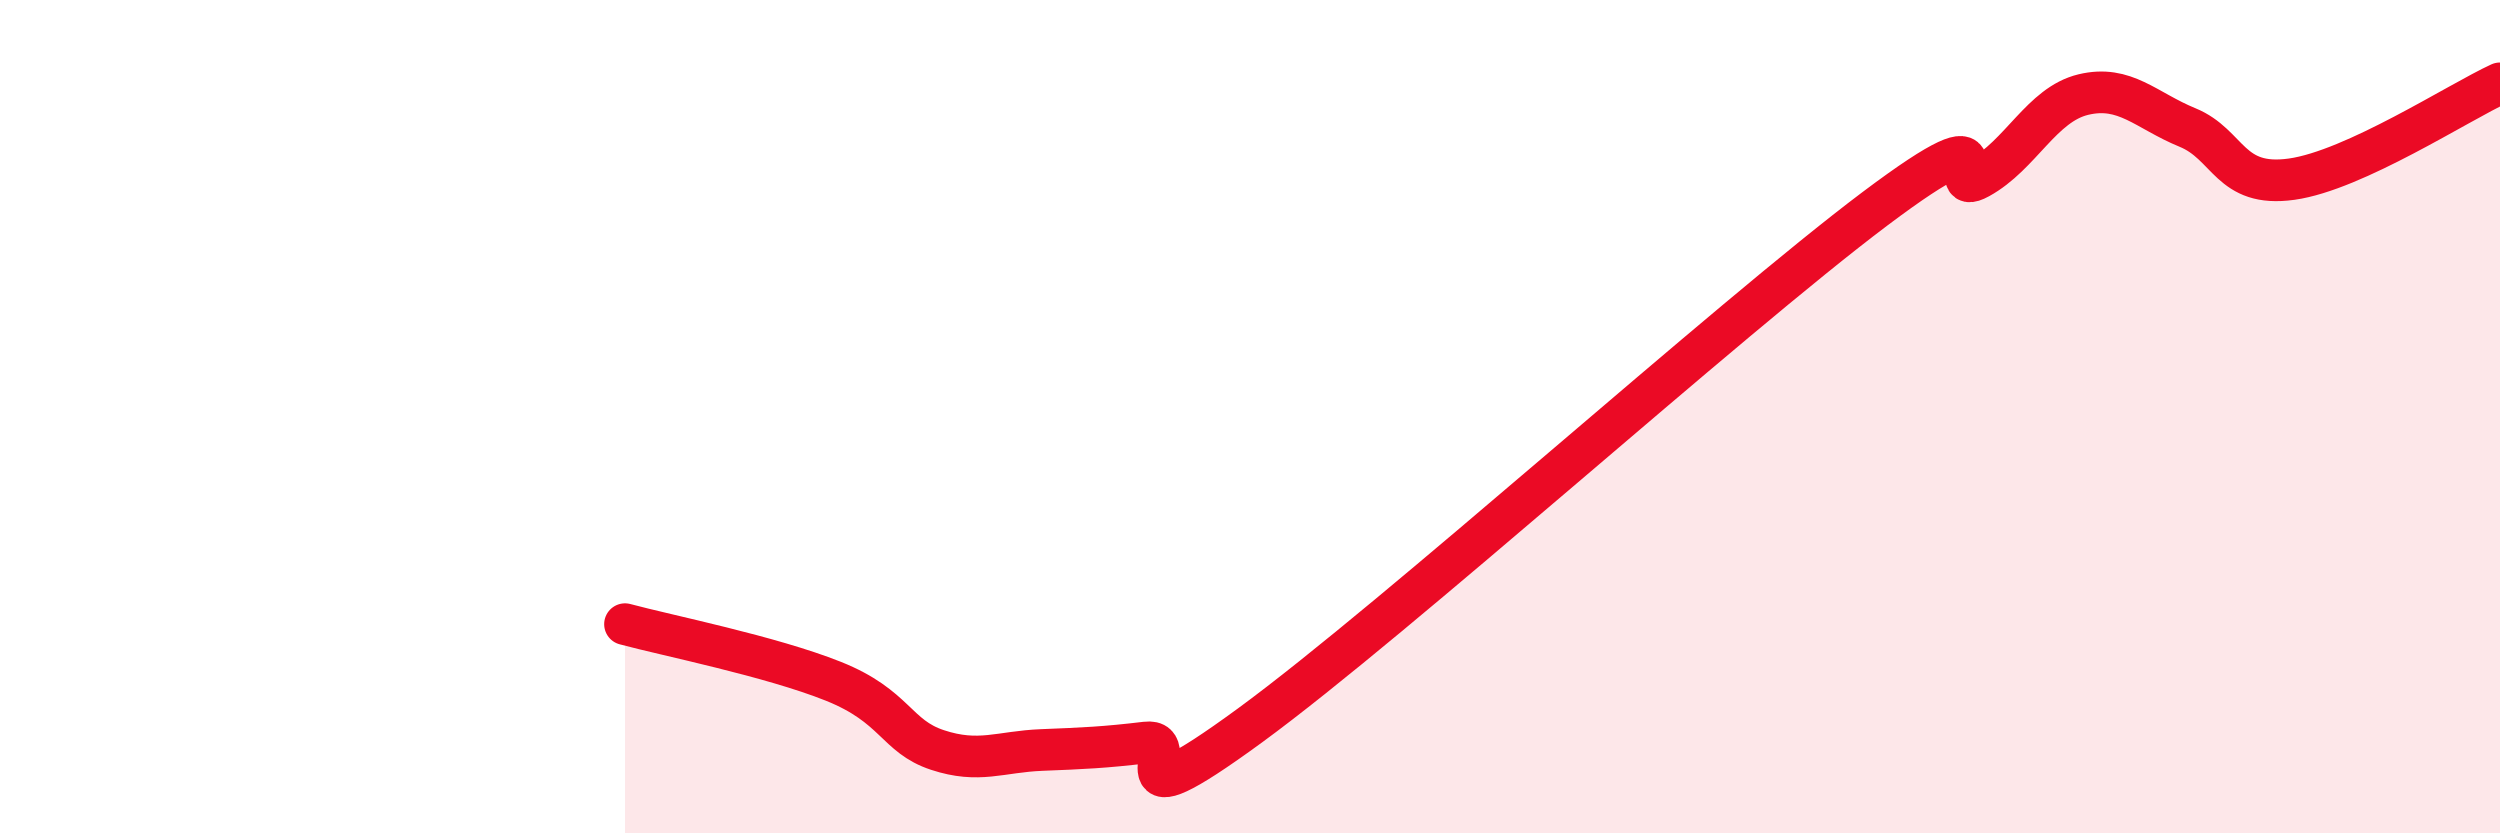 
    <svg width="60" height="20" viewBox="0 0 60 20" xmlns="http://www.w3.org/2000/svg">
      <path
        d="M 15,14.98 C 16,15.25 18.5,15.75 20,16.35 C 21.5,16.95 21.5,17.67 22.5,18 C 23.5,18.33 24,18.04 25,18 C 26,17.96 26.5,17.94 27.5,17.82 C 28.5,17.7 26.5,19.97 30,17.41 C 33.5,14.85 41.5,7.64 45,5.01 C 48.5,2.38 46.5,4.82 47.5,4.27 C 48.5,3.72 49,2.51 50,2.27 C 51,2.03 51.5,2.65 52.5,3.06 C 53.5,3.47 53.5,4.51 55,4.3 C 56.5,4.09 59,2.46 60,2L60 20L15 20Z"
        fill="#EB0A25"
        opacity="0.1"
        stroke-linecap="round"
        stroke-linejoin="round"
      />
      <path
        d="M 15,14.98 C 16,15.25 18.5,15.75 20,16.35 C 21.5,16.95 21.5,17.67 22.5,18 C 23.5,18.33 24,18.04 25,18 C 26,17.96 26.5,17.94 27.5,17.82 C 28.5,17.7 26.5,19.97 30,17.41 C 33.5,14.85 41.5,7.64 45,5.01 C 48.5,2.38 46.5,4.82 47.5,4.27 C 48.5,3.72 49,2.51 50,2.27 C 51,2.03 51.5,2.65 52.5,3.06 C 53.5,3.47 53.5,4.51 55,4.3 C 56.5,4.09 59,2.46 60,2"
        stroke="#EB0A25"
        stroke-width="1"
        fill="none"
        stroke-linecap="round"
        stroke-linejoin="round"
      />
    </svg>
  
